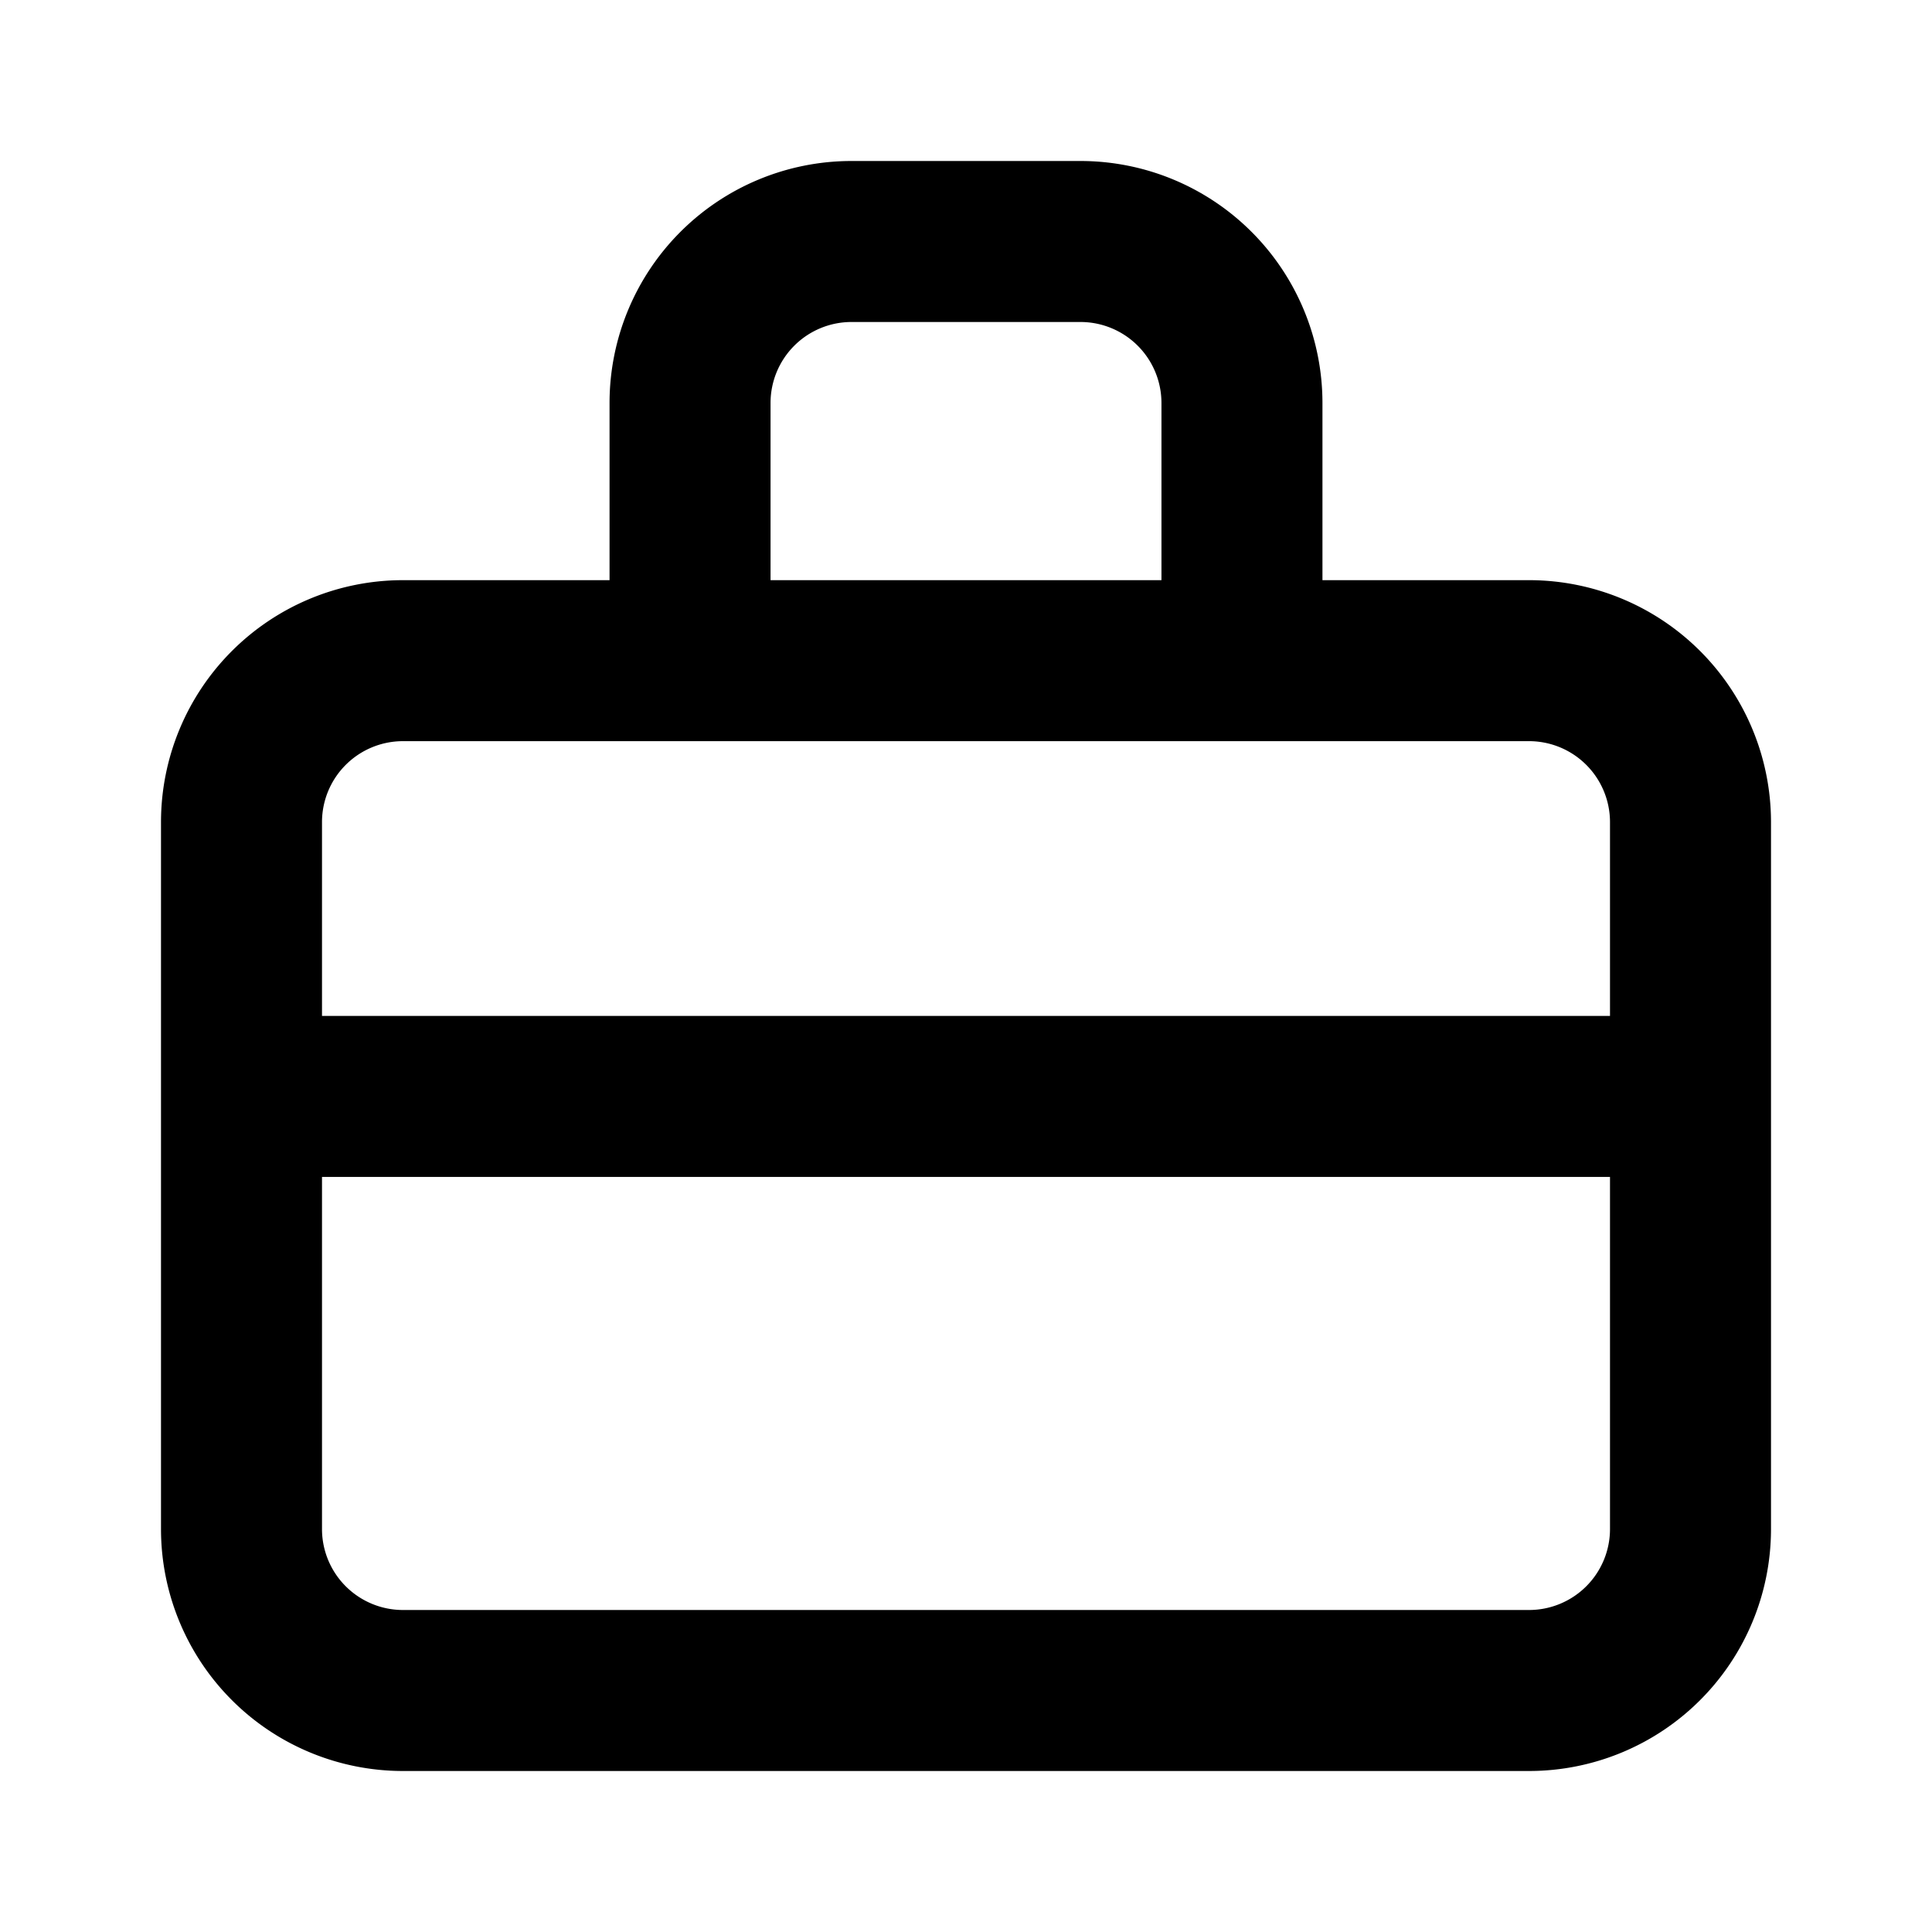 <svg xmlns="http://www.w3.org/2000/svg" width="24" height="24" stroke="currentColor" fill="none" stroke-linecap="round"
  stroke-linejoin="round" stroke-width="2" viewBox="0 0 24 24" data-icon="SvgBriefcase" aria-hidden="true">
  <path
    d="M21 19a2.006 2.006 0 01-2 2H5a2.006 2.006 0 01-2-2v-8.793a2.006 2.006 0 012-2h14a2.006 2.006 0 012 2zM15.428 8.207V5a2.006 2.006 0 00-2-2h-2.856a2.006 2.006 0 00-2 2v3.207M3 13.62h18">
  </path>
</svg>